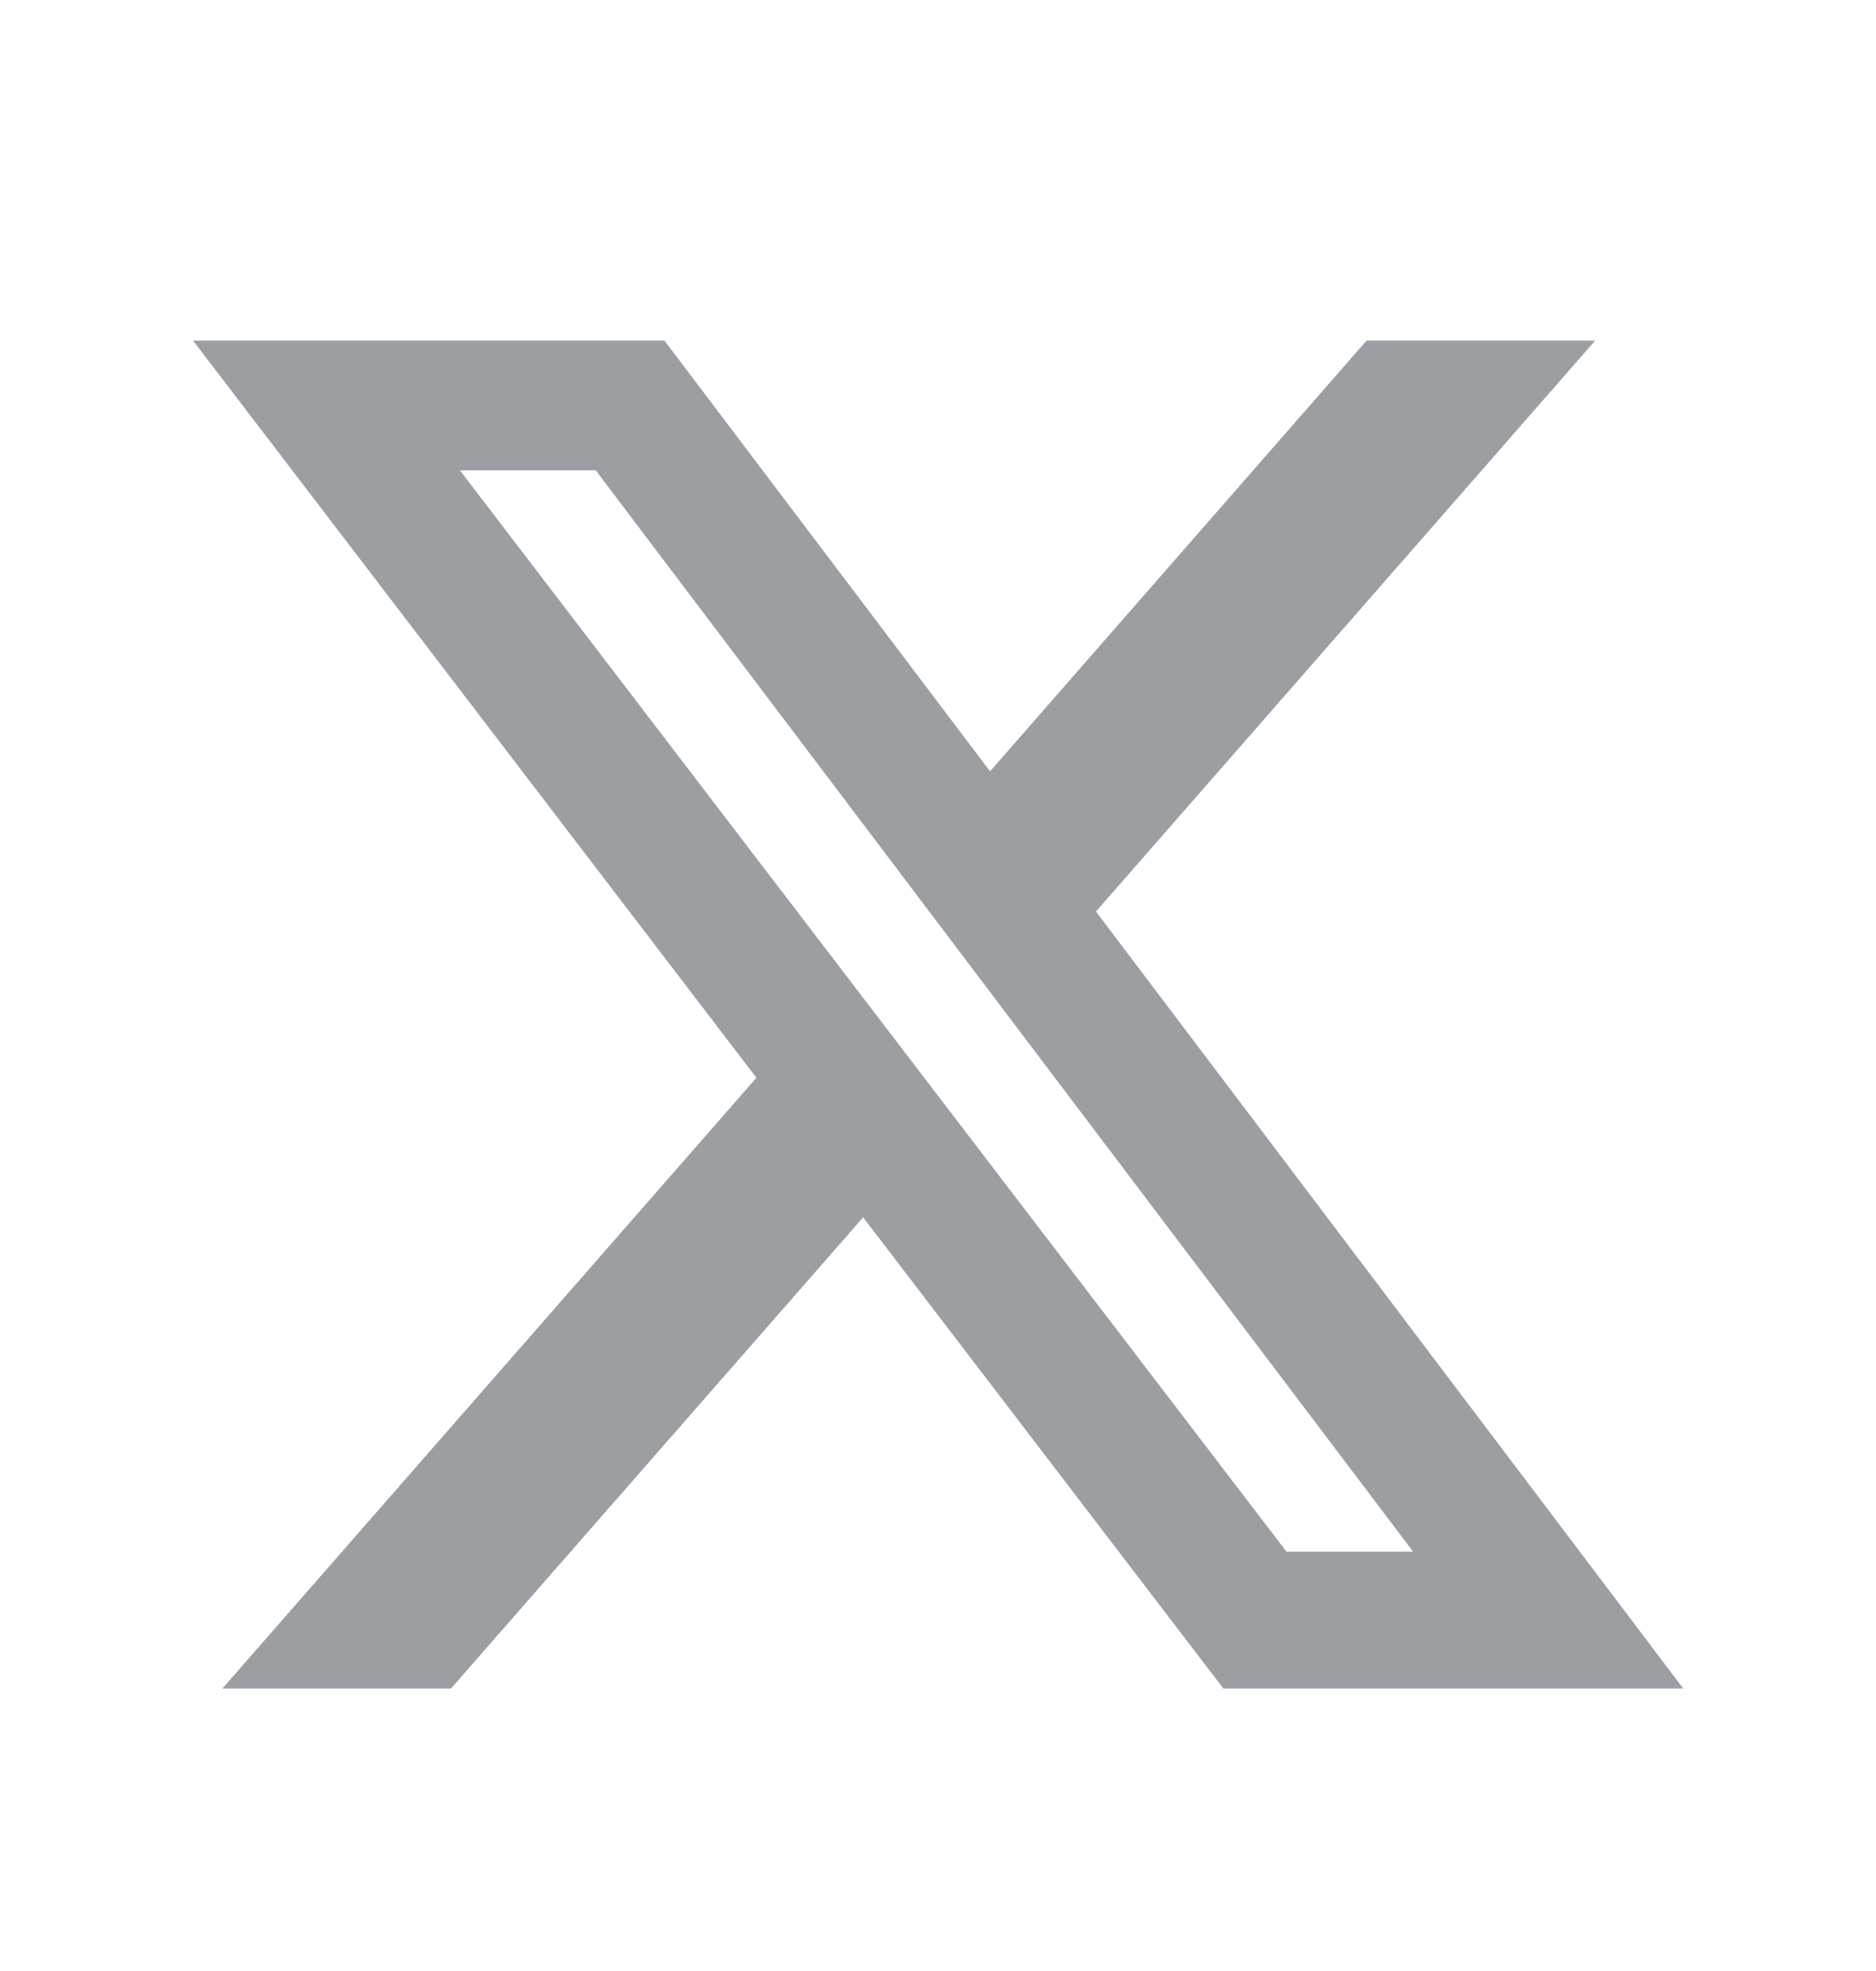 <svg width="20" height="21" viewBox="0 0 20 21" fill="none" xmlns="http://www.w3.org/2000/svg">
<g clip-path="url(#clip0_3342_40722)">
<path d="M14.57 3.629L17.006 3.629L11.684 9.712L17.945 17.99L13.042 17.99L9.202 12.97L4.808 17.99L2.371 17.99L8.064 11.483L2.058 3.629L7.084 3.629L10.555 8.218L14.569 3.629L14.57 3.629ZM13.715 16.532L15.065 16.532L6.351 5.011L4.903 5.011L13.715 16.532Z" fill="#9B9FA3"/>
</g>
<defs>
<clipPath id="clip0_3342_40722">
<rect width="20" height="20" fill="white" transform="translate(0 0.81)"/>
</clipPath>
</defs>
</svg>
